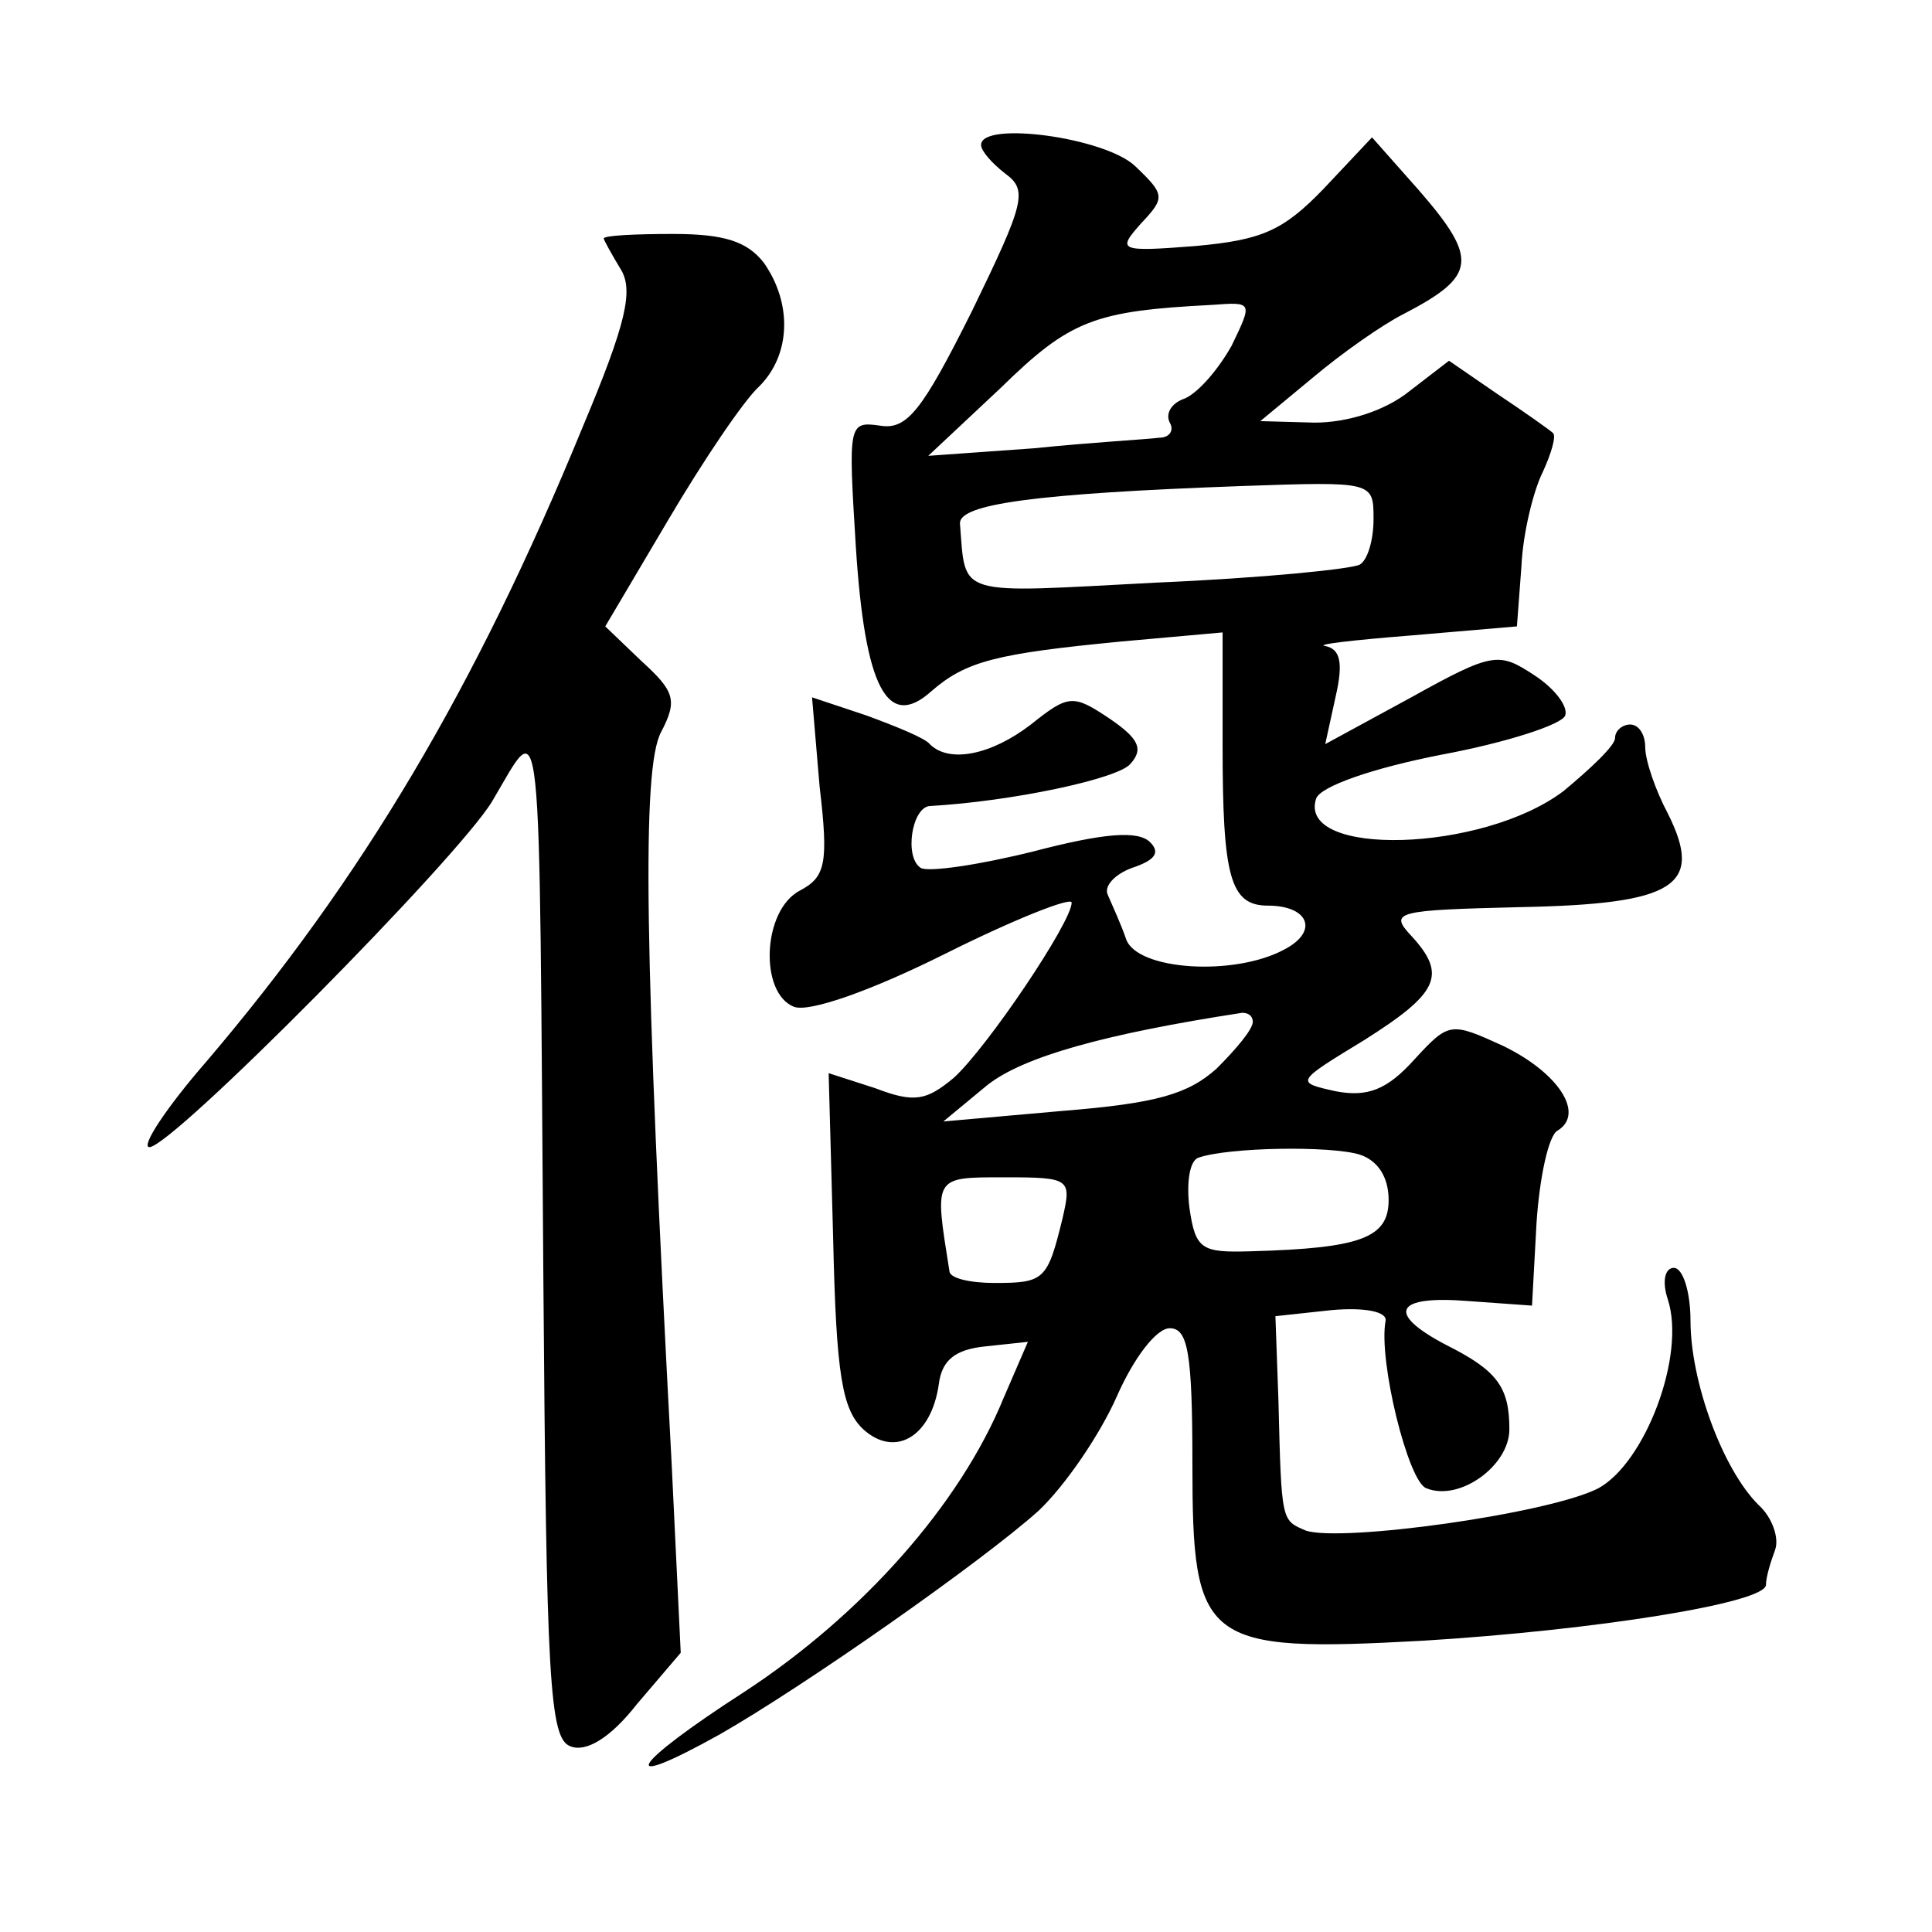 <?xml version="1.0" standalone="no"?>
<!DOCTYPE svg PUBLIC "-//W3C//DTD SVG 20010904//EN"
 "http://www.w3.org/TR/2001/REC-SVG-20010904/DTD/svg10.dtd">
<svg version="1.0" xmlns="http://www.w3.org/2000/svg"
 width="128pt" height="128pt" viewBox="0 0 128 128"
 preserveAspectRatio="xMidYMid meet">
<g transform="translate(0,128) scale(0.1,-0.1)"
fill="#0" stroke="none">
<path d="M650 1184 c0 -4 7 -12 16 -19 15 -11 13 -19 -22 -91 -33 -66 -43 -79 -61
-76 -21 3 -21 1 -16 -80 6 -94 21 -122 50 -96 23 20 43 25 126 33 l67 6 0 -75 c0
-87 5 -106 30 -106 27 0 34 -17 11 -29 -33 -18 -98 -14 -105 7 -3 9 -9 22 -12 29
-3 6 5 14 16 18 15 5 19 10 12 17 -8 8 -31 6 -77 -6 -36 -9 -70 -14 -75 -11 -11
7 -6 40 6 41 54 3 125 18 133 28 9 10 5 17 -14 30 -24 16 -27 16 -52 -4 -26 -20
-54 -26 -67 -13 -3 4 -23 12 -42 19 l-36 12 5 -59 c6 -51 4 -60 -13 -69 -25 -13
-27 -68 -4 -77 10 -4 52 11 100 35 46 23 84 38 84 34 0 -13 -56 -96 -78 -116 -18
-15 -26 -17 -52 -7 l-31 10 3 -110 c2 -90 6 -113 20 -126 21 -19 45 -5 50 30 2
16 11 23 31 25 l28 3 -16 -37 c-29 -71 -94 -144 -172 -195 -76 -49 -86 -67 -16
-28 56 32 173 114 211 148 18 17 41 51 52 76 11 25 26 45 35 45 12 0 15 -16 15
-90 0 -119 7 -125 153 -117 114 7 227 25 227 37 0 5 3 15 6 23 3 8 -2 22 -11 30
-24 24 -45 82 -45 122 0 19 -5 35 -11 35 -6 0 -8 -9 -4 -21 12 -37 -15 -108 -46
-125 -33 -17 -171 -36 -194 -28 -16 7 -16 5 -18 86 l-2 56 37 4 c22 2 37 -1 36
-7 -5 -26 15 -107 27 -111 22 -9 55 15 55 39 0 28 -8 39 -42 56 -40 21 -34 33 15
29 l42 -3 3 55 c2 30 8 58 14 61 18 11 1 38 -36 56 -35 16 -36 16 -59 -9 -18 -20
-31 -25 -52 -21 -27 6 -27 6 19 34 49 31 55 43 31 69 -15 16 -10 17 72 19 103 2
122 14 98 62 -8 15 -15 35 -15 44 0 8 -4 15 -10 15 -5 0 -10 -4 -10 -9 0 -5 -16
-20 -34 -35 -54 -41 -177 -44 -164 -5 3 8 37 20 83 29 43 8 80 20 82 26 2 6 -7
18 -21 27 -23 15 -27 15 -81 -15 l-57 -31 7 32 c5 22 3 31 -7 33 -7 1 19 4 57 7
l70 6 3 40 c1 22 8 50 14 62 6 13 9 24 7 26 -2 2 -19 14 -37 26 l-32 22 -26 -20
c-16 -13 -41 -21 -63 -21 l-36 1 35 29 c19 16 46 35 60 42 48 25 50 36 10 82 l-31
35 -32 -34 c-27 -28 -41 -34 -85 -38 -51 -4 -52 -3 -36 15 16 17 16 19 -4 38 -20
19 -102 30 -102 14z m166 -133 c-9 -16 -22 -31 -31 -35 -9 -3 -13 -10 -10 -16 3
-5 0 -10 -7 -10 -7 -1 -44 -3 -83 -7 l-70 -5 48 45 c46 45 62 51 140 55 27 2 27
2 13 -27z m94 -115 c0 -14 -4 -27 -9 -30 -5 -3 -65 -9 -135 -12 -134 -7 -126 -10
-130 39 -1 13 49 20 187 25 87 3 87 3 87 -22z m-80 -333 c0 -5 -11 -18 -24 -31
-19 -17 -40 -23 -102 -28 l-79 -7 29 24 c24 19 78 34 169 48 4 0 7 -2 7 -6z m71
-88 c12 -4 19 -15 19 -30 0 -25 -18 -32 -91 -34 -33 -1 -37 1 -41 29 -2 16 0 31
6 33 20 7 88 8 107 2z m-197 -42 c-10 -41 -12 -43 -45 -43 -16 0 -30 3 -30 8 -10
63 -11 62 37 62 43 0 44 -1 38 -27z M400 1122 c0 -1 5 -10 11 -20 9 -14 4 -36 -25
-105 -71 -173 -146 -299 -249 -420 -27 -31 -44 -57 -38 -57 15 0 204 191 227 229
34 57 31 80 34 -317 2 -266 4 -304 18 -309 10 -4 26 5 44 28 l29 34 -6 125 c-18
337 -20 461 -7 485 11 21 9 27 -13 47 l-24 23 42 71 c23 39 50 79 60 88 21 21 22
55 3 82 -11 14 -26 19 -60 19 -25 0 -46 -1 -46 -3z"/>
</g>
</svg>
